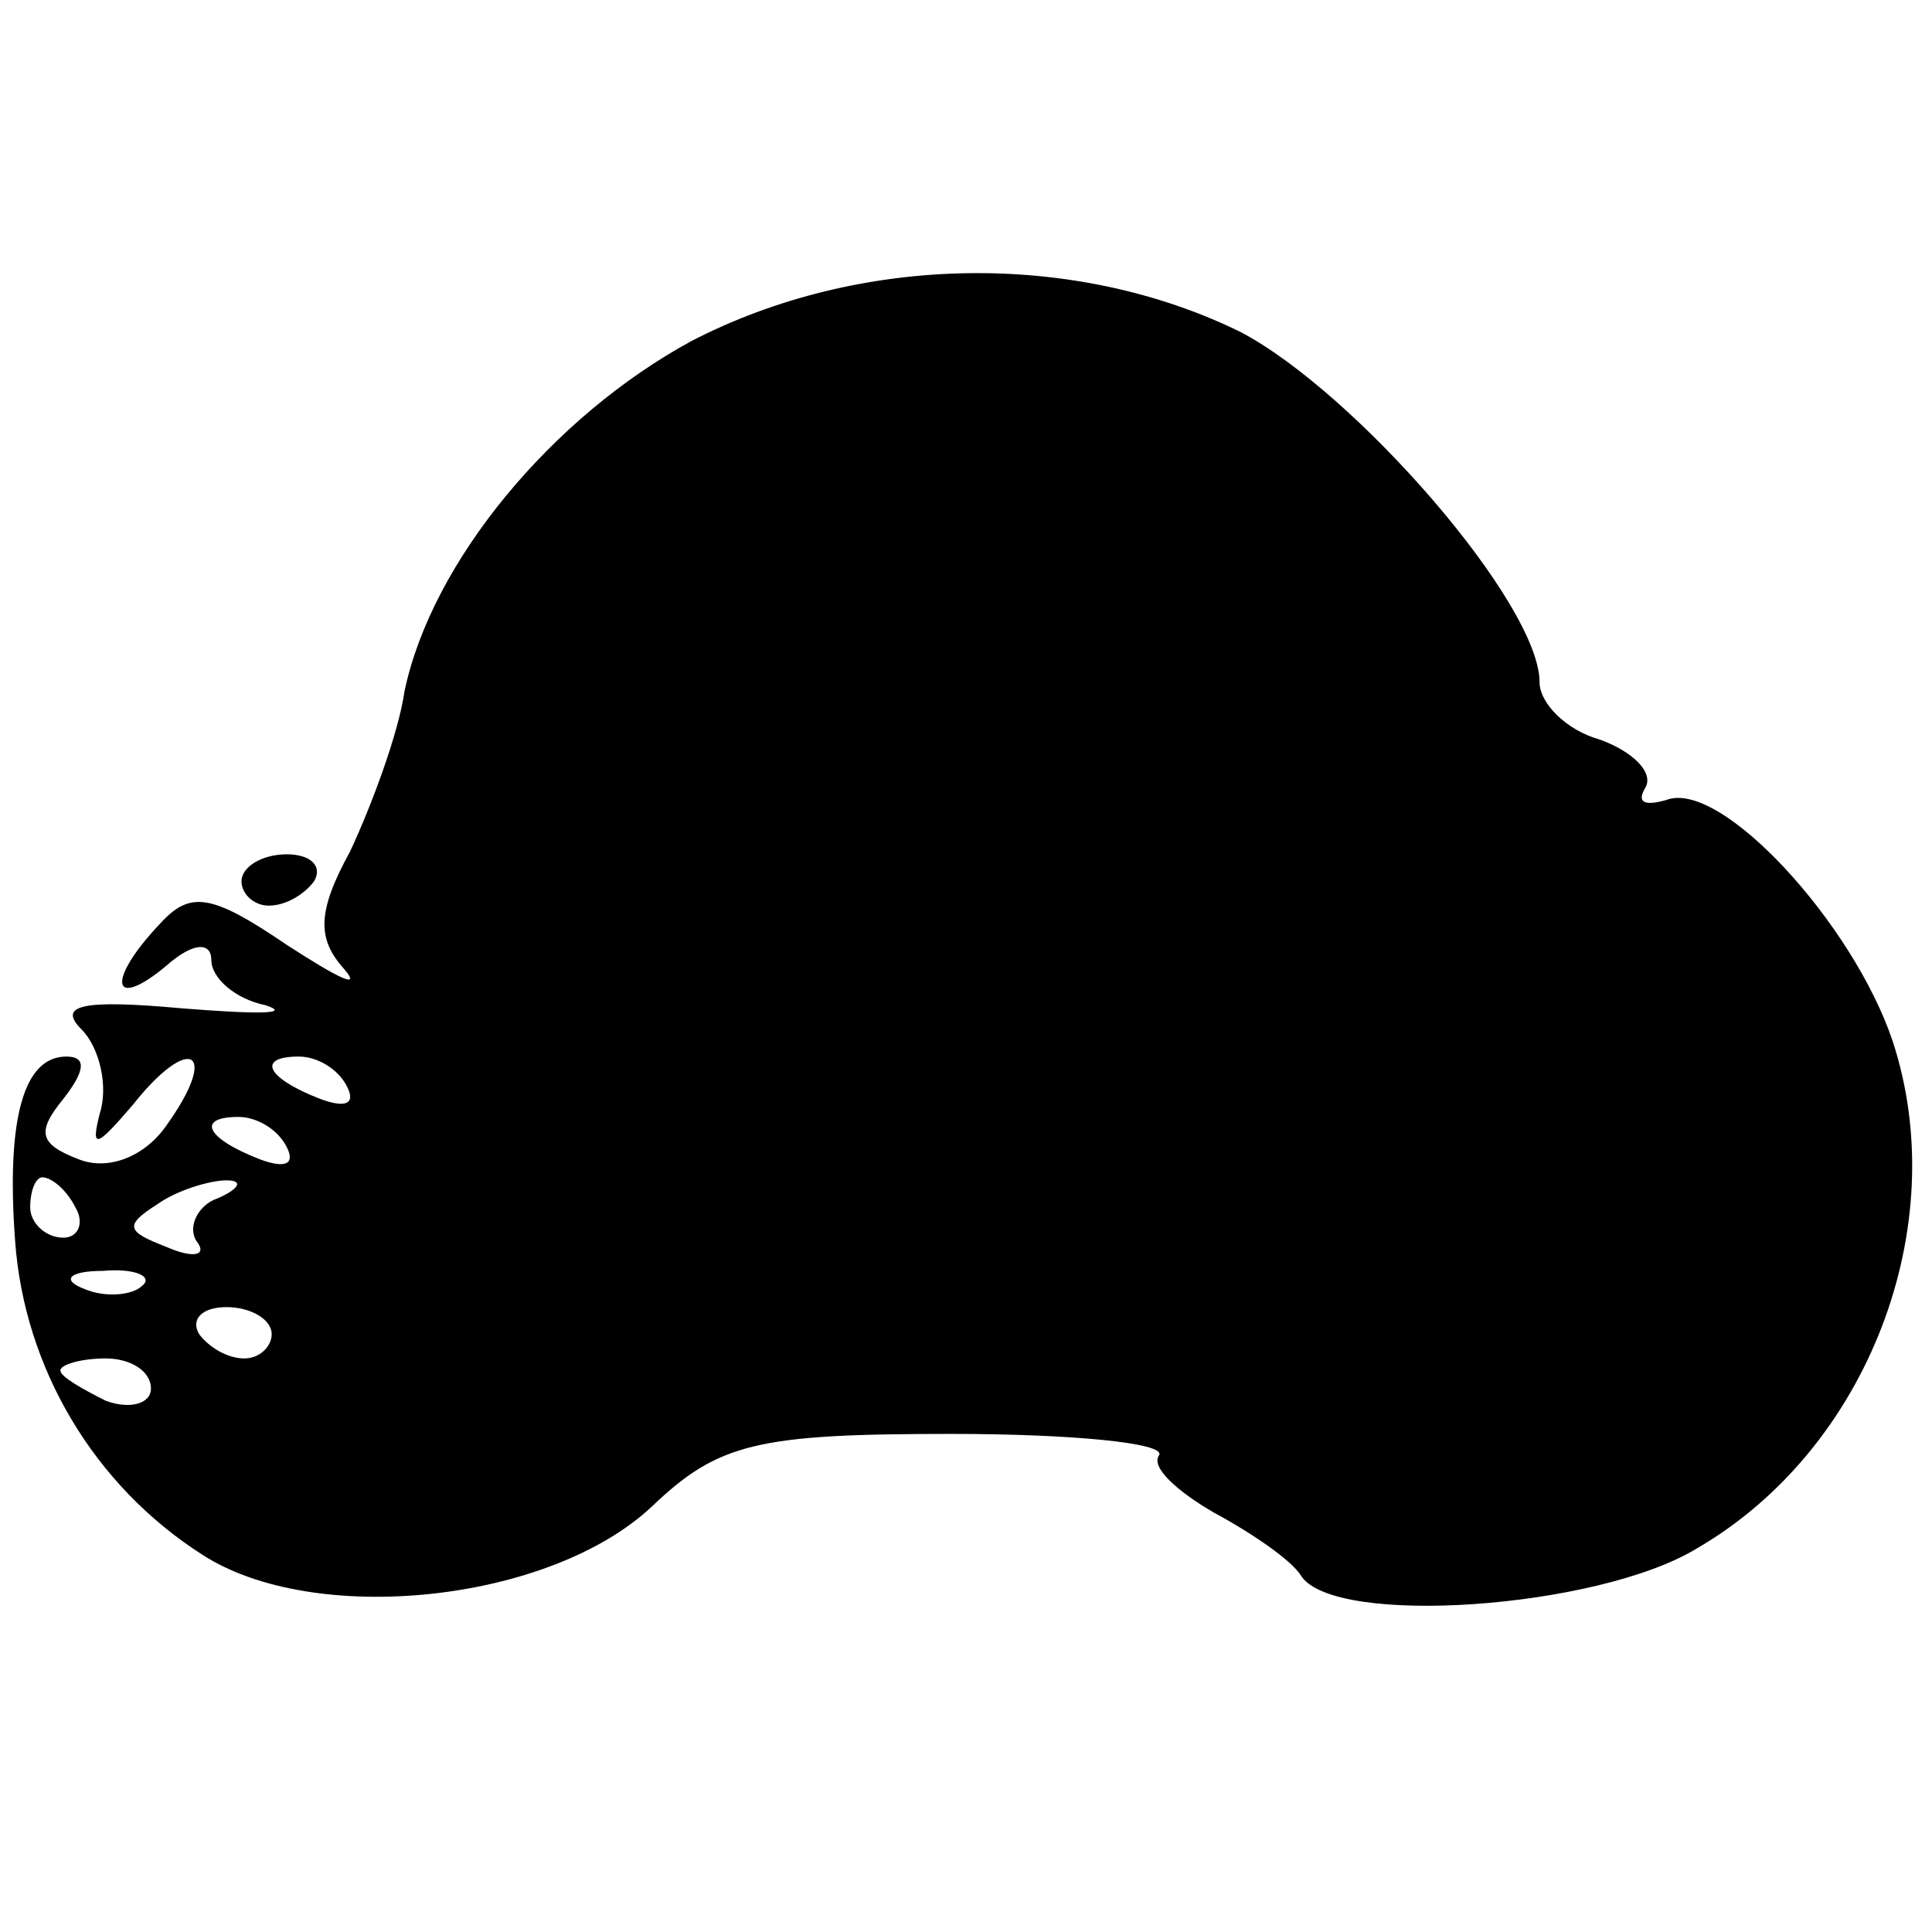 <svg version="1" xmlns="http://www.w3.org/2000/svg" width="85.333" height="85.333" viewBox="0 0 64 64"><path d="M22.9 11.3c-4.6 2.5-8.6 7.3-9.5 11.6-.2 1.4-1.1 3.8-1.8 5.3-1.1 2-1.1 2.9-.2 3.9.6.7-.2.3-1.9-.8-2.5-1.7-3.2-1.8-4.2-.7-1.8 1.9-1.6 2.9.2 1.4.9-.8 1.5-.8 1.5-.2 0 .6.8 1.3 1.8 1.5.9.3-.3.3-2.8.1-3.3-.3-4.1-.1-3.3.7.6.6.9 1.9.6 2.8-.3 1.2-.1 1.1 1.1-.3 1.9-2.4 2.9-1.8 1.1.7-.7 1-1.9 1.5-2.9 1.1-1.3-.5-1.4-.9-.5-2 .7-.9.8-1.4.1-1.4-1.4 0-2 2-1.7 6.1.3 4.2 2.6 8.1 6.2 10.4 3.7 2.4 11.5 1.6 14.9-1.6 2.2-2.1 3.5-2.4 9.9-2.4 4 0 7.1.3 6.9.7-.3.4.6 1.2 1.8 1.9 1.3.7 2.6 1.6 2.9 2.1 1.1 1.7 9.8 1.1 13.1-.9 5.7-3.3 8.5-10.7 6.5-16.8-1.3-3.9-5.7-8.7-7.5-8-.7.2-1 .1-.7-.4.3-.5-.4-1.2-1.5-1.6-1.1-.3-2-1.2-2-1.9C51 20 44.9 13 41.1 11c-5.5-2.7-12.6-2.6-18.2.3zM11.5 36c.3.6-.1.7-.9.4-1.8-.7-2.1-1.4-.7-1.4.6 0 1.3.4 1.6 1zm-2 2c.3.6-.1.7-.9.4-1.8-.7-2.1-1.4-.7-1.4.6 0 1.3.4 1.6 1zm-7 2c.3.5.1 1-.4 1-.6 0-1.1-.5-1.1-1 0-.6.2-1 .4-1 .3 0 .8.4 1.1 1zm4.7-.3c-.6.2-1 .9-.7 1.4.4.5-.1.6-1 .2-1.3-.5-1.4-.7-.3-1.4.7-.5 1.8-.8 2.3-.8.6 0 .4.3-.3.6zm-2.5 2.9c-.3.3-1.2.4-1.9.1-.8-.3-.5-.6.6-.6 1.1-.1 1.7.2 1.3.5zM9 44.2c0 .4-.4.8-.9.8-.6 0-1.2-.4-1.5-.8-.3-.5.1-.9.9-.9s1.5.4 1.5.9zM5 46c0 .5-.7.7-1.5.4-.8-.4-1.5-.8-1.5-1 0-.2.7-.4 1.5-.4s1.5.4 1.5 1z"/><path d="M8 29.2c0 .4.4.8.9.8.6 0 1.2-.4 1.5-.8.3-.5-.1-.9-.9-.9s-1.5.4-1.5.9z"/></svg>